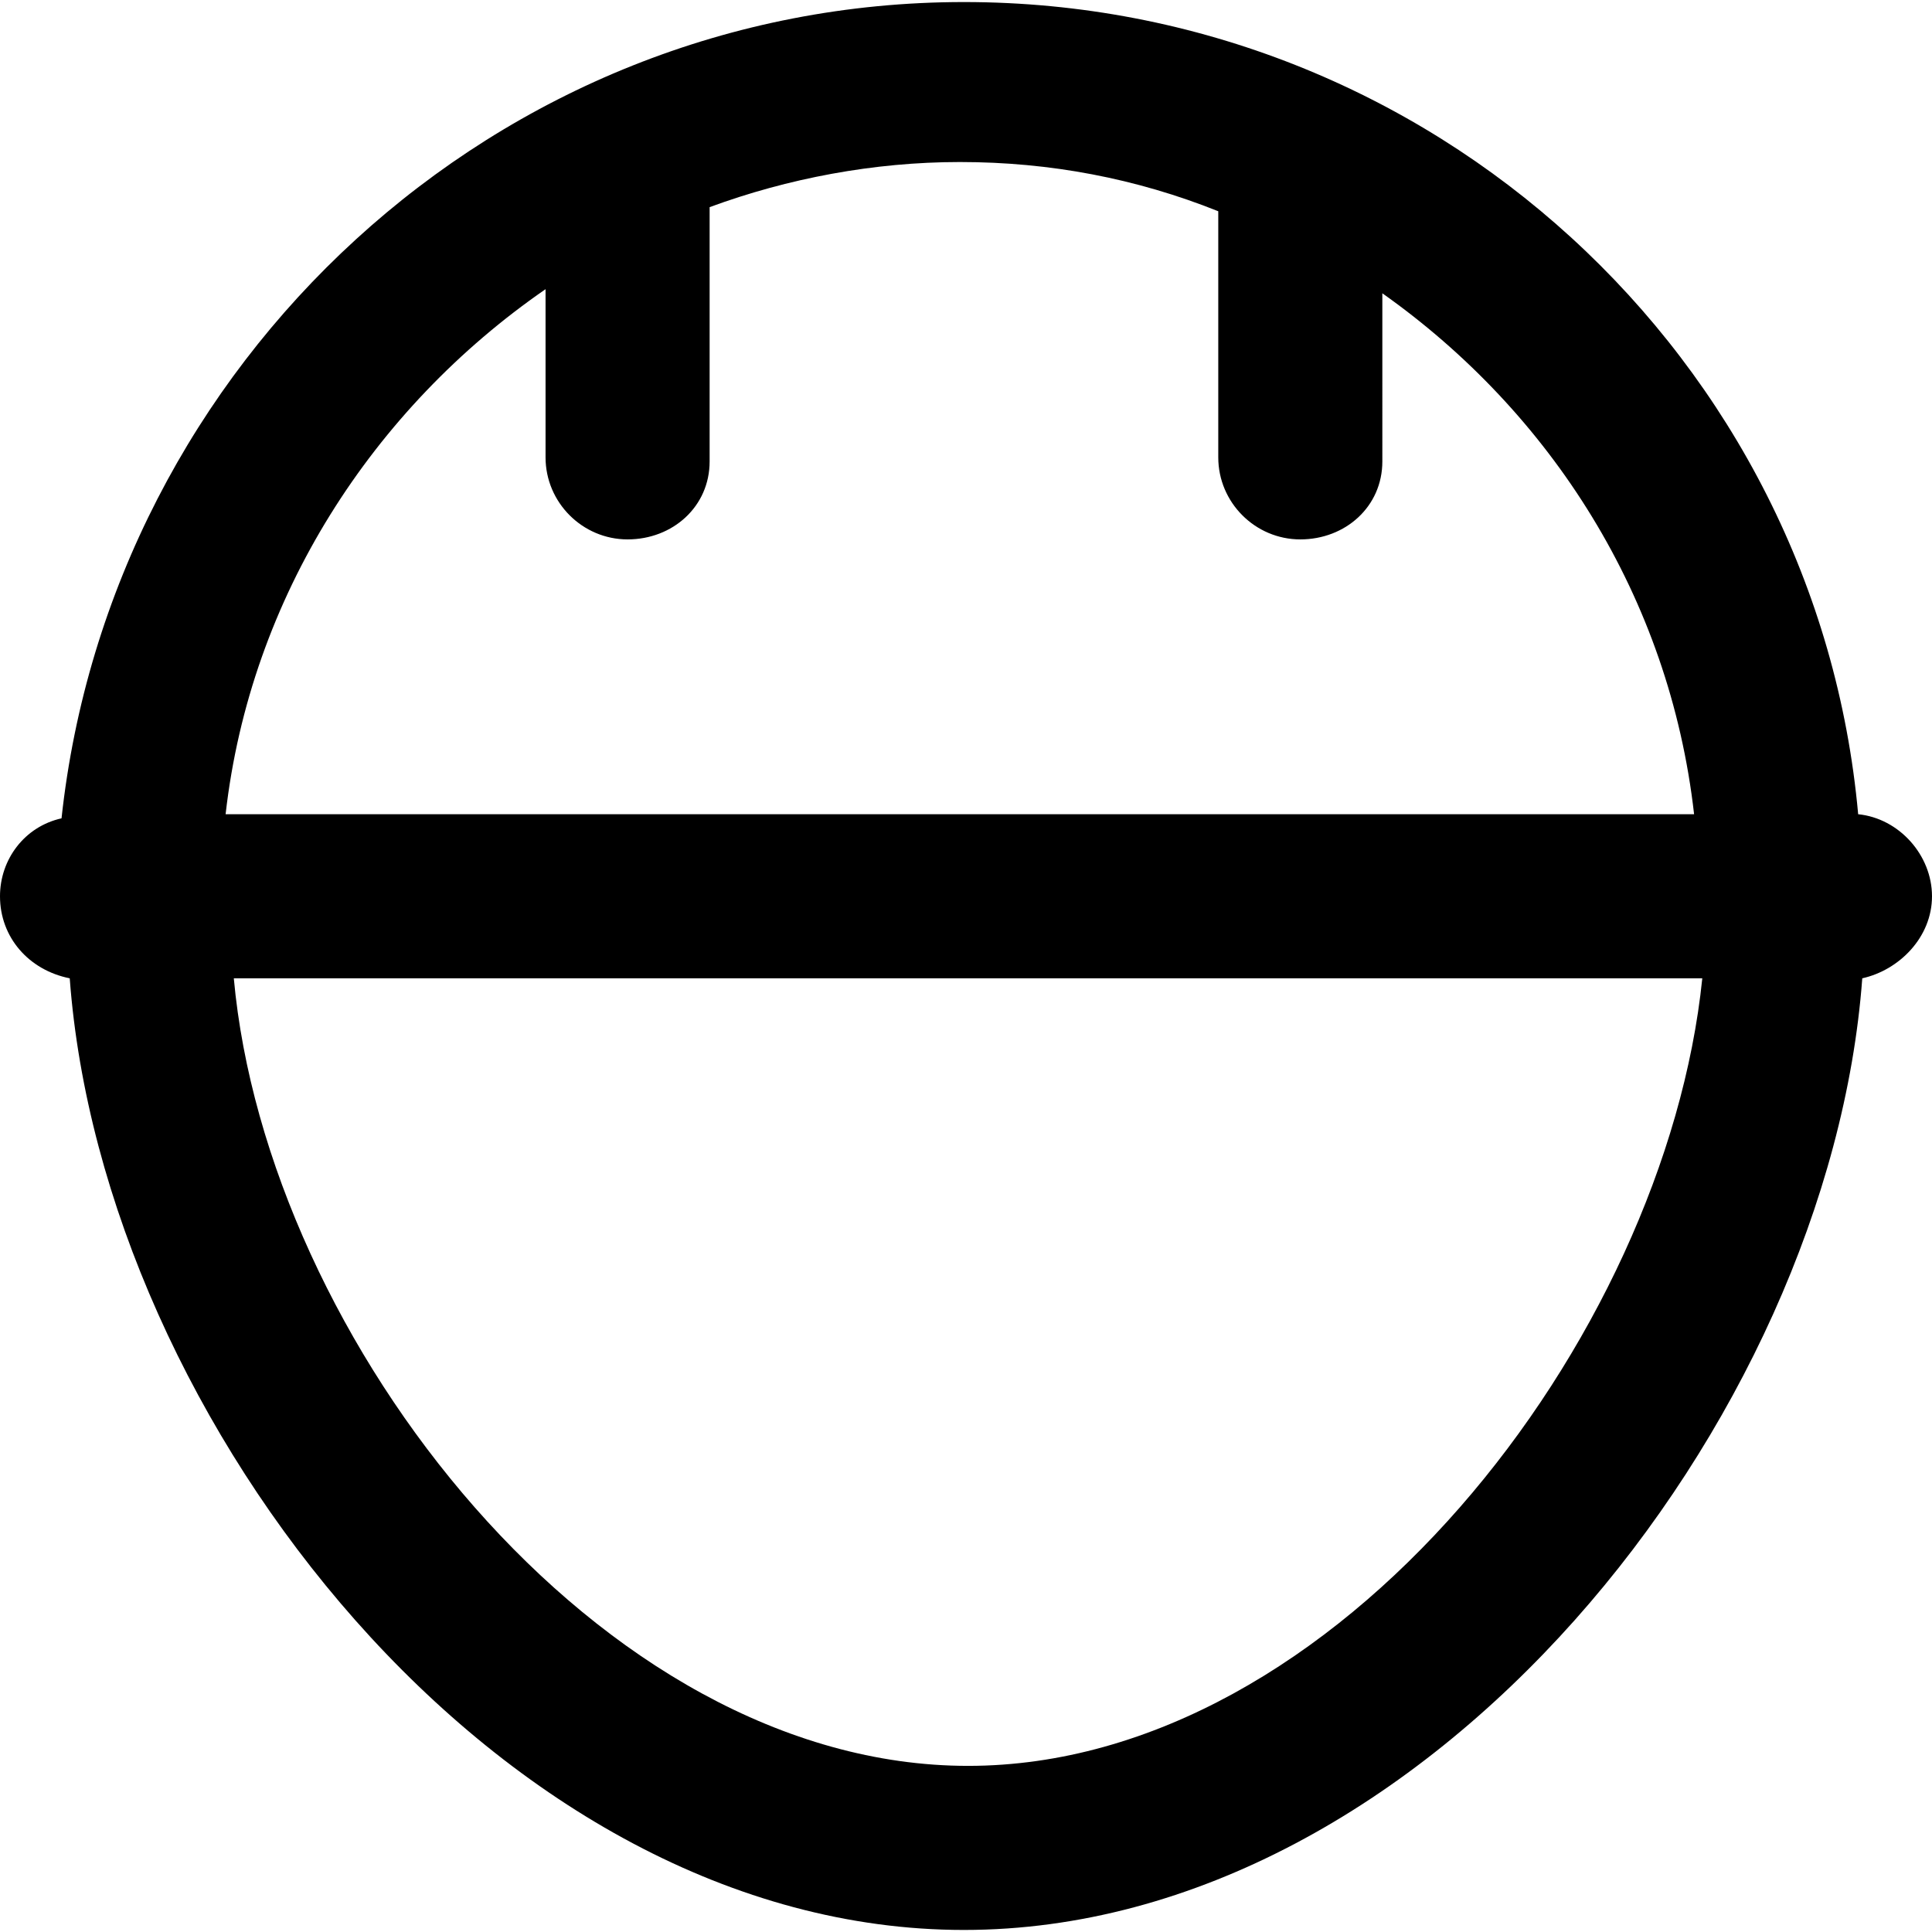<?xml version="1.0" encoding="iso-8859-1"?>
<!-- Uploaded to: SVG Repo, www.svgrepo.com, Generator: SVG Repo Mixer Tools -->
<svg fill="#000000" height="800px" width="800px" version="1.1" id="Layer_1" xmlns="http://www.w3.org/2000/svg" xmlns:xlink="http://www.w3.org/1999/xlink" 
	 viewBox="0 0 502.4 502.4" xml:space="preserve">
<g>
	<g>
		<path d="M483.2,211.733c-10.667-118.4-110.933-211.2-232.533-211.2S28.8,94.4,16,212.8c-9.6,2.133-16,10.667-16,20.267
			c0,10.667,7.467,19.2,18.133,21.333c8.533,115.2,112,247.467,232.533,247.467S475.733,369.6,484.267,254.4
			c9.6-2.133,18.133-10.667,18.133-21.333S493.867,212.8,483.2,211.733z M141.866,75.2v43.733c0,11.733,9.6,21.333,21.333,21.333
			s21.333-8.533,21.333-20.267V53.867C204.799,46.4,227.2,42.133,249.6,42.133c23.467,0,45.867,4.267,67.2,12.8v64
			c0,11.733,9.6,21.333,21.333,21.333s21.333-8.533,21.333-20.267V76.267C403.2,107.2,434.133,155.2,440.533,211.733H58.666
			C65.066,155.2,97.066,106.133,141.866,75.2z M251.733,459.2c-96,0-182.4-110.933-190.933-204.8h381.867
			C433.066,348.267,347.733,459.2,251.733,459.2z"/>
	</g>
</g>
</svg>